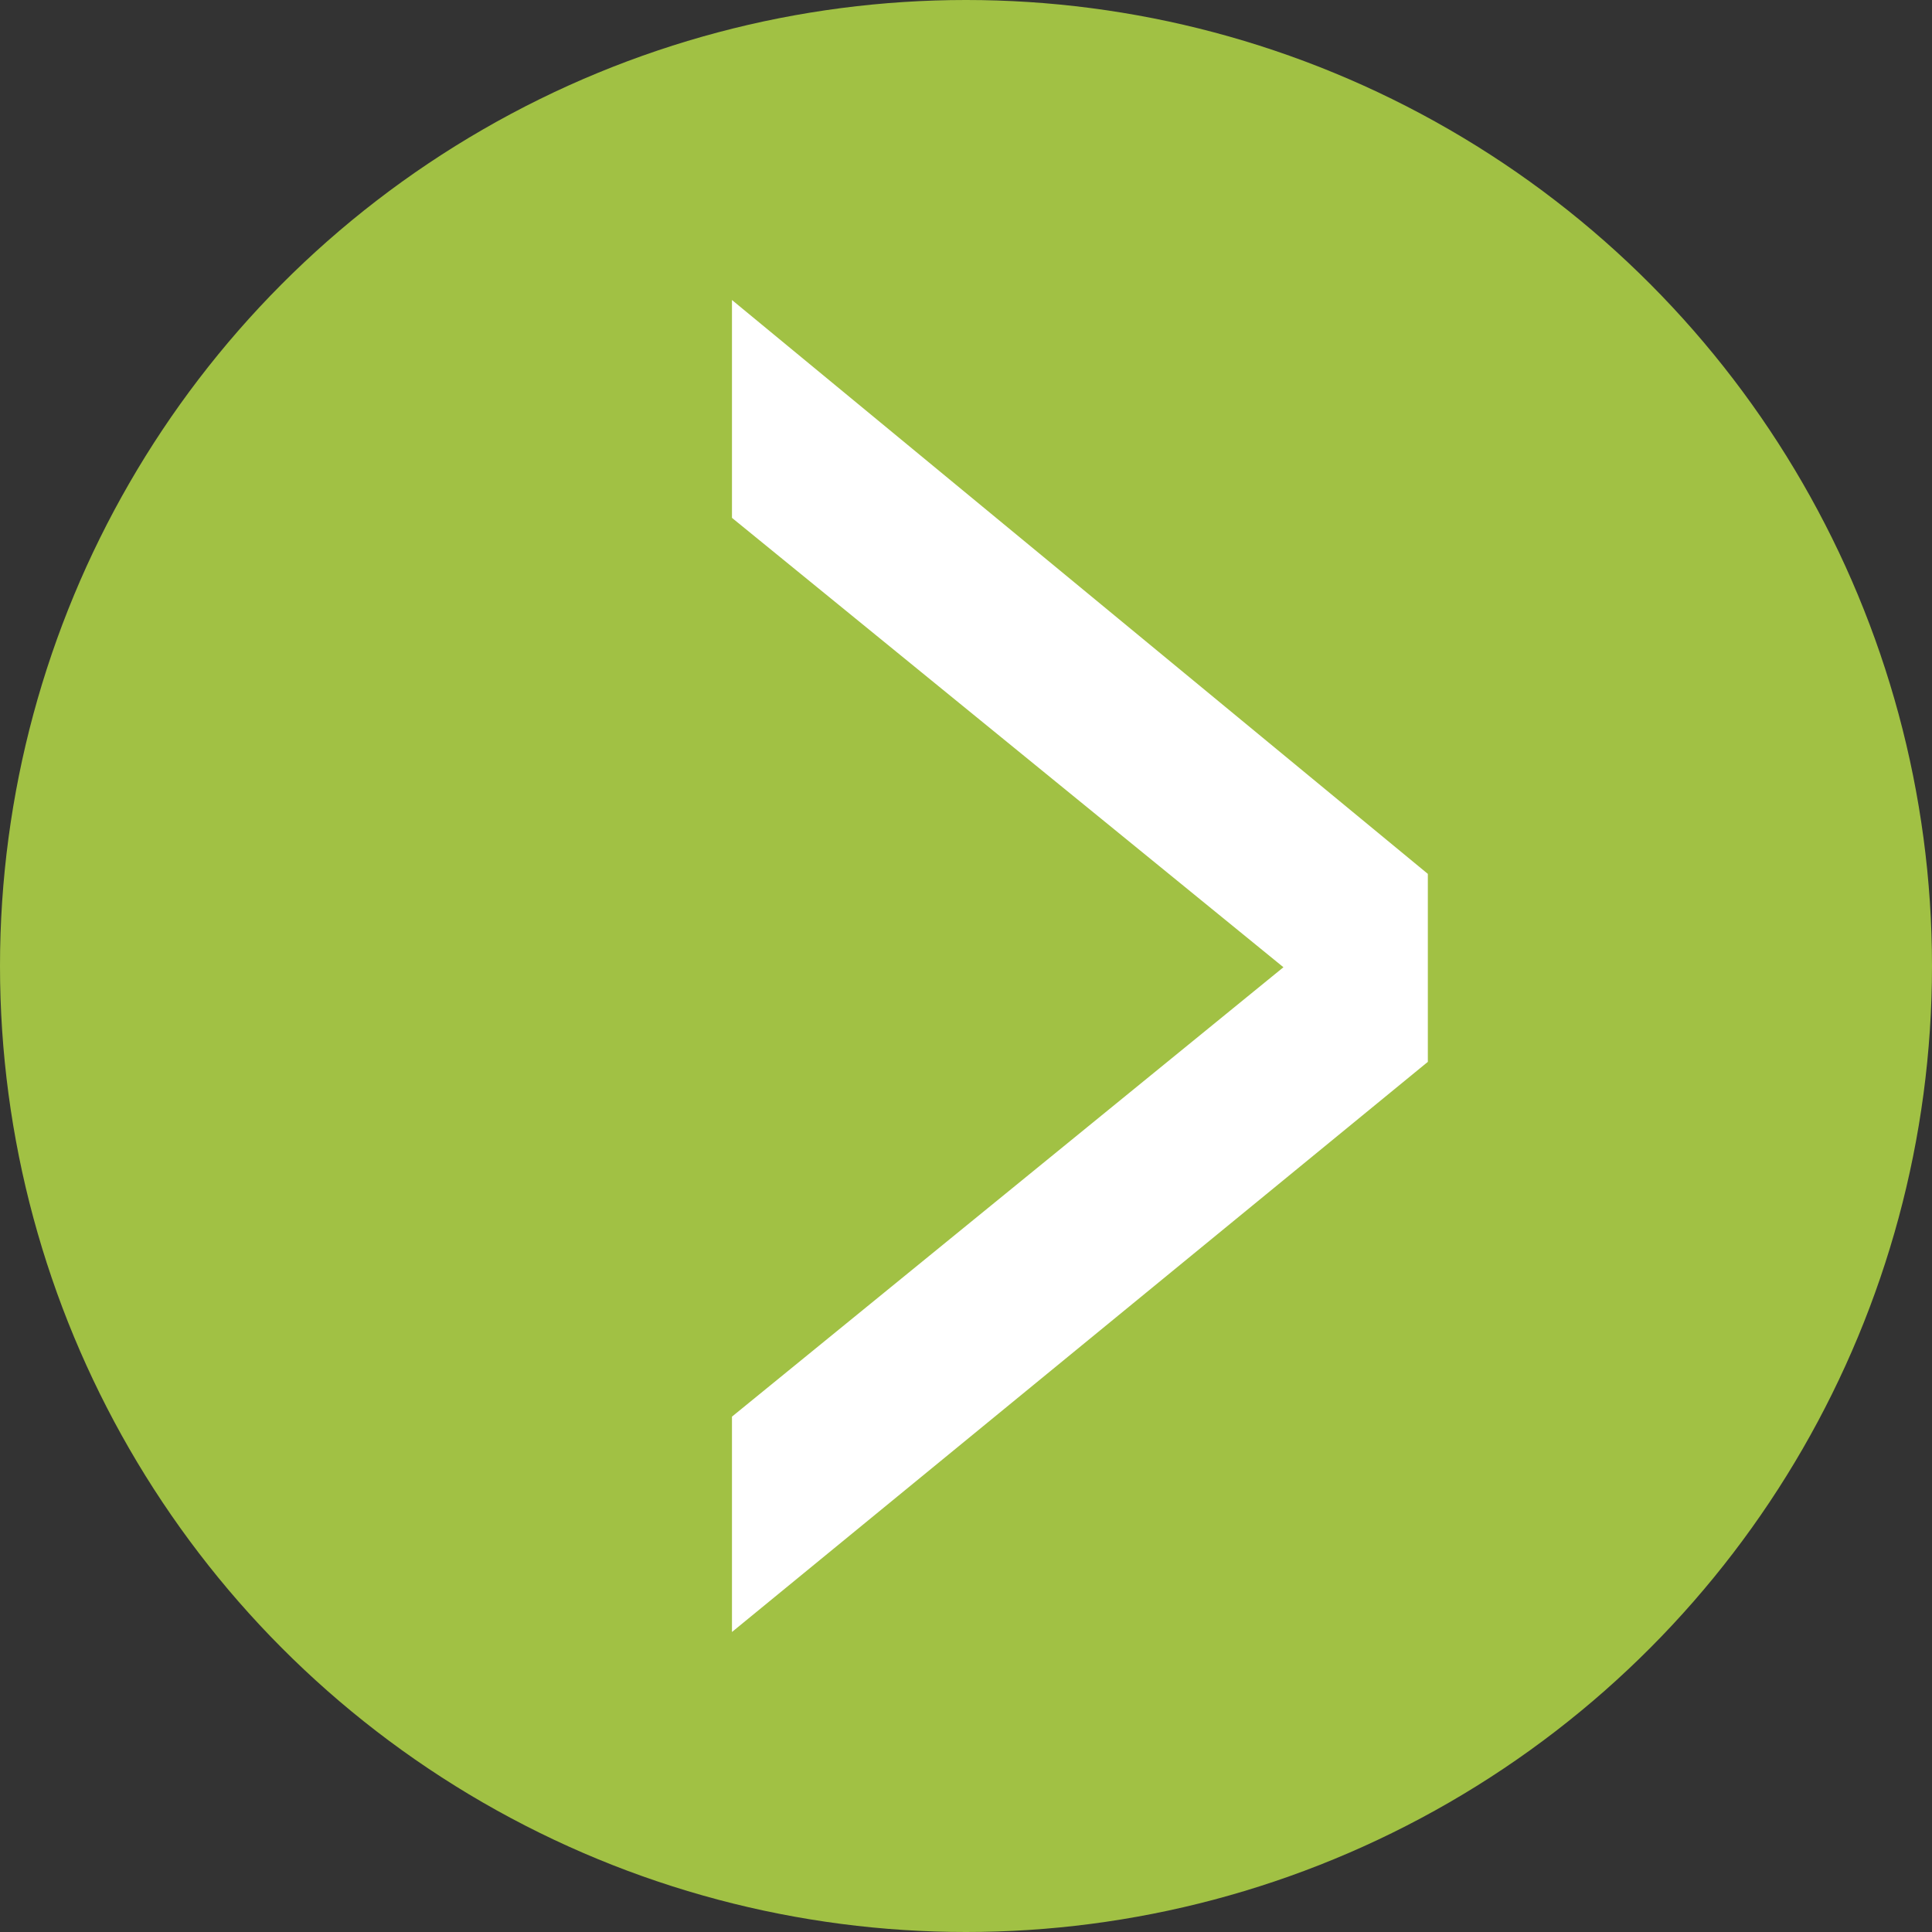 <?xml version="1.0" encoding="UTF-8"?><svg id="Ebene_1" xmlns="http://www.w3.org/2000/svg" viewBox="0 0 15.52 15.52"><rect x="0" y="0" width="15.52" height="15.52" fill="#333333" stroke="none"/><defs><style>.cls-1{fill:#fff;}.cls-2{fill:#a1c144;}</style></defs><circle class="cls-2" cx="7.76" cy="7.76" r="7.76"/><path class="cls-1" d="m11.47,7.01v1.52s-5.59,4.58-5.59,4.58v-1.73s4.43-3.61,4.43-3.61l-4.43-3.61v-1.75s5.59,4.61,5.59,4.61Z"/></svg>